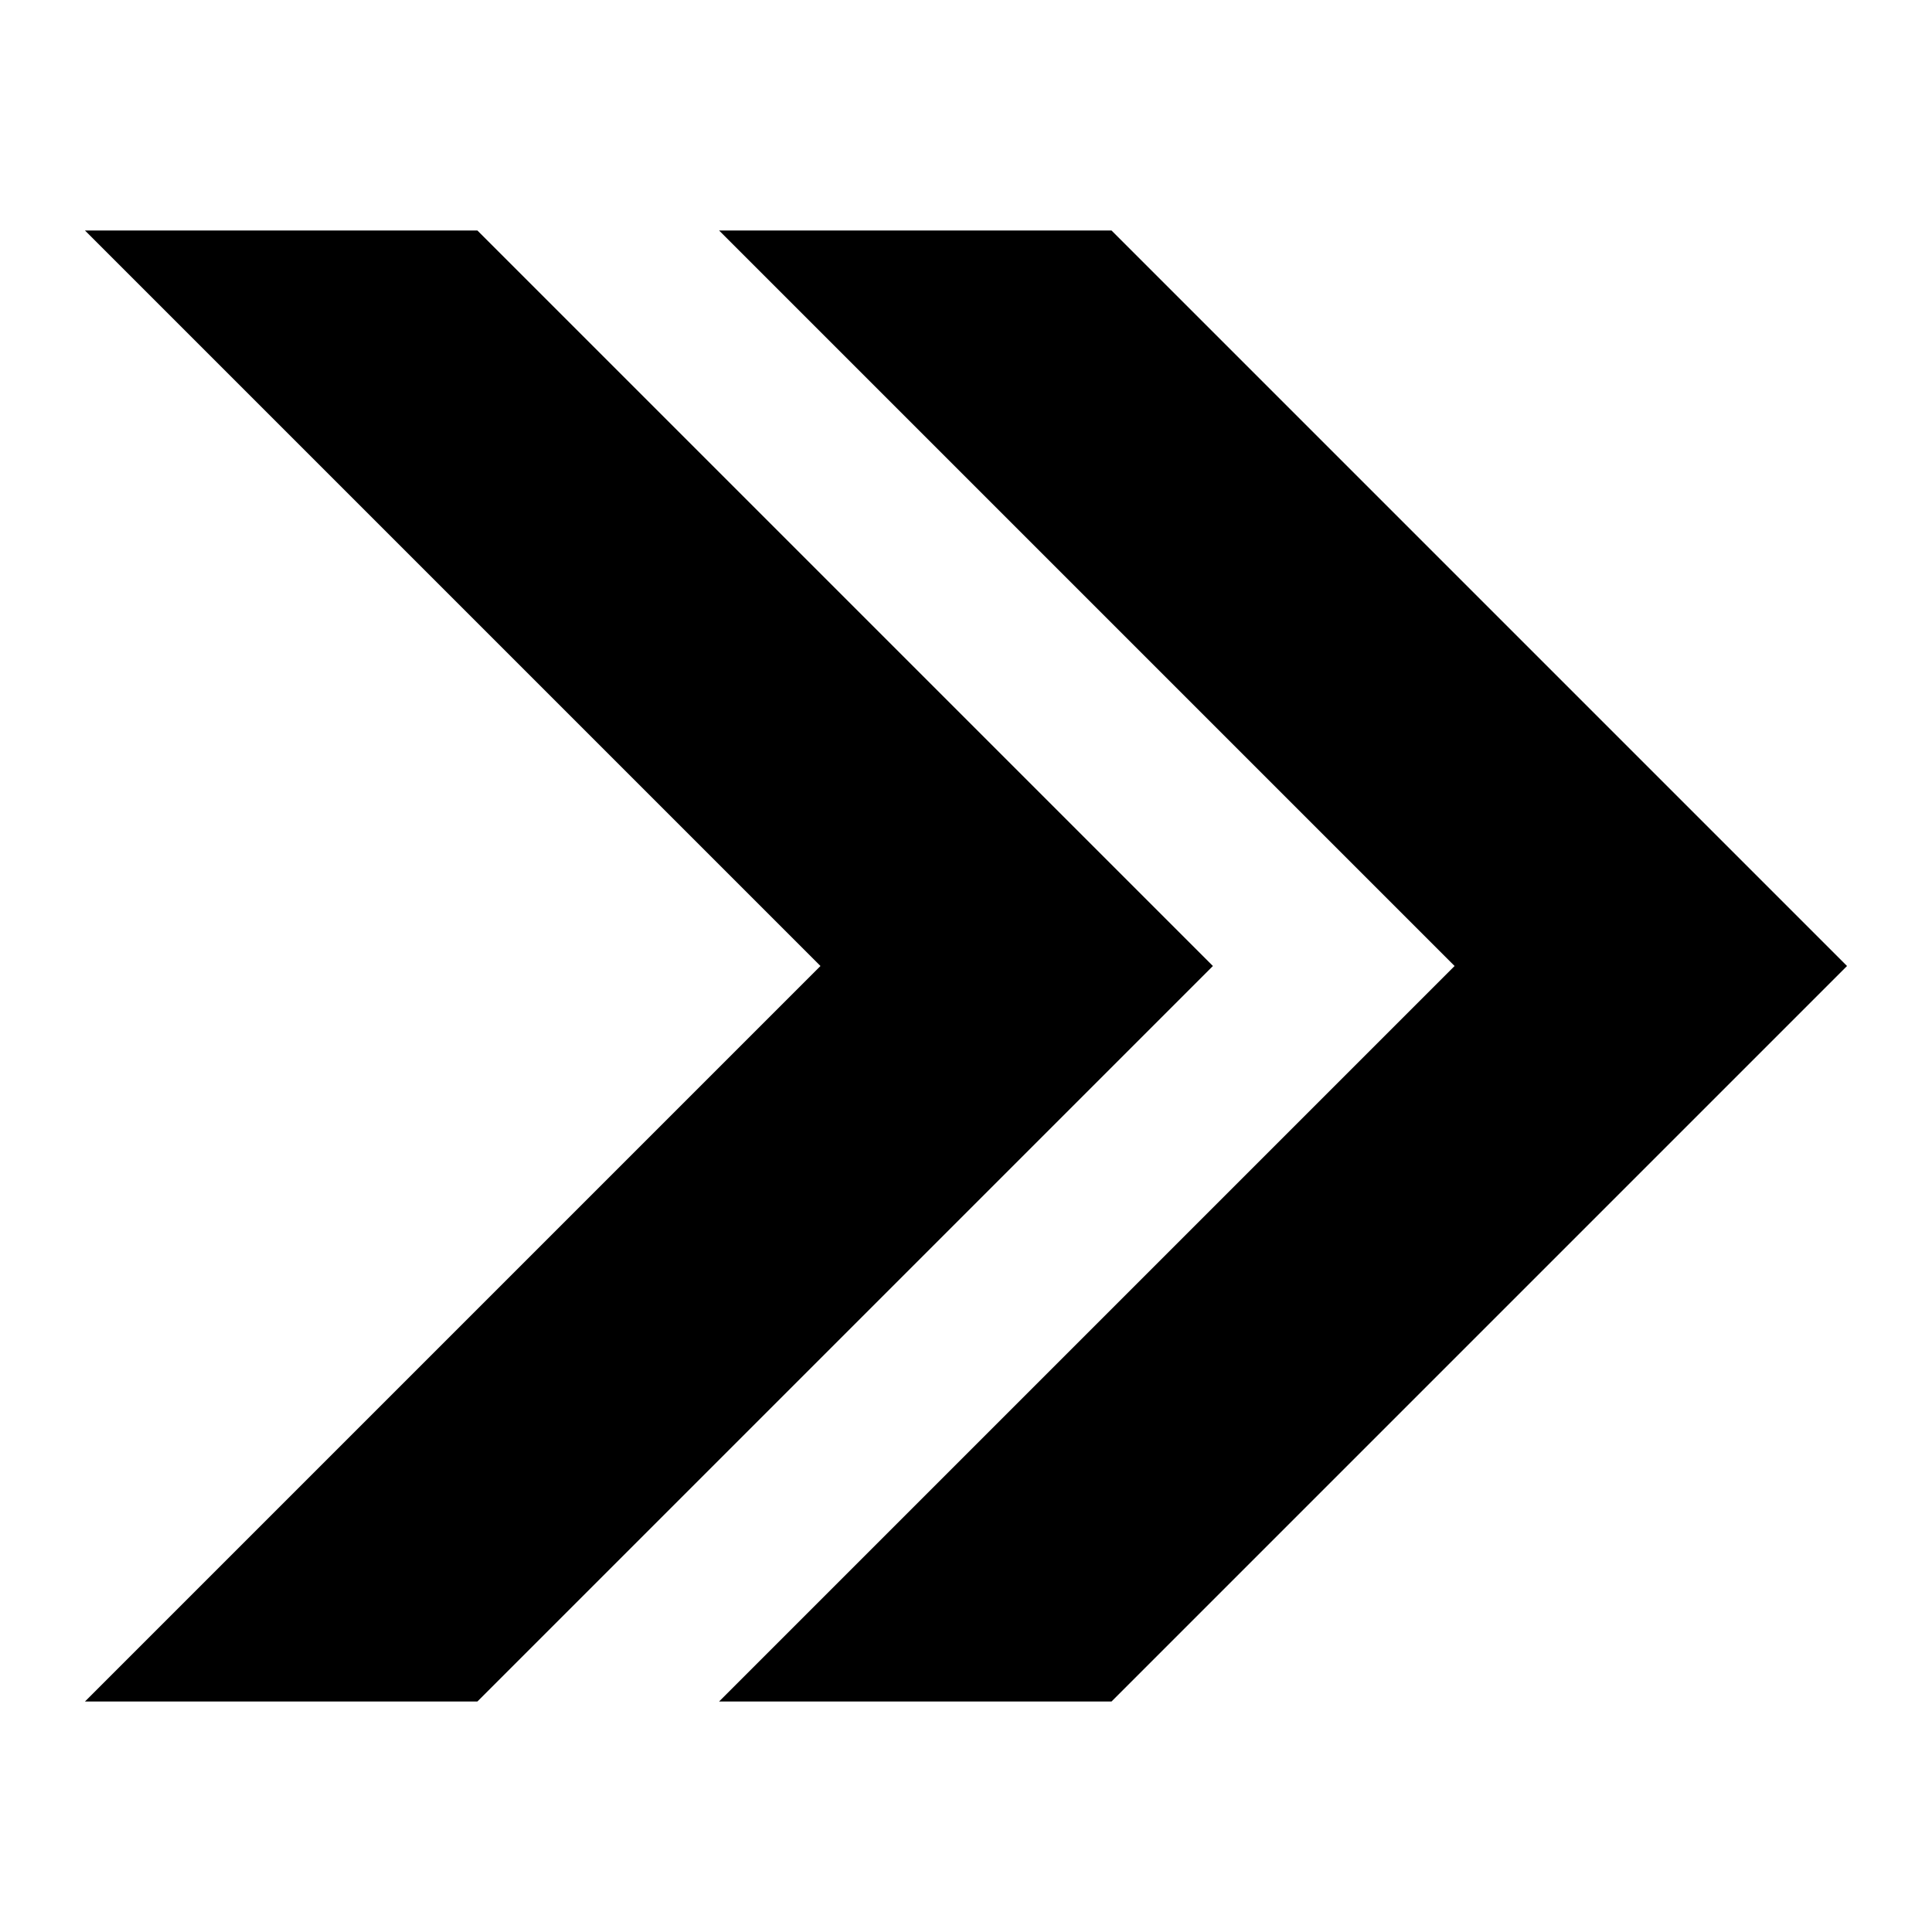 <?xml version="1.0" encoding="UTF-8"?>
<!-- Uploaded to: SVG Repo, www.svgrepo.com, Generator: SVG Repo Mixer Tools -->
<svg fill="#000000" width="800px" height="800px" version="1.1" viewBox="144 144 512 512" xmlns="http://www.w3.org/2000/svg">
 <g fill-rule="evenodd">
  <path d="m334.57 205.09h104l194.91 194.91-194.91 194.91h-104l194.91-194.91z"/>
  <path d="m166.52 205.09h104l194.91 194.91-194.91 194.91h-104l194.91-194.91z"/>
 </g>
</svg>